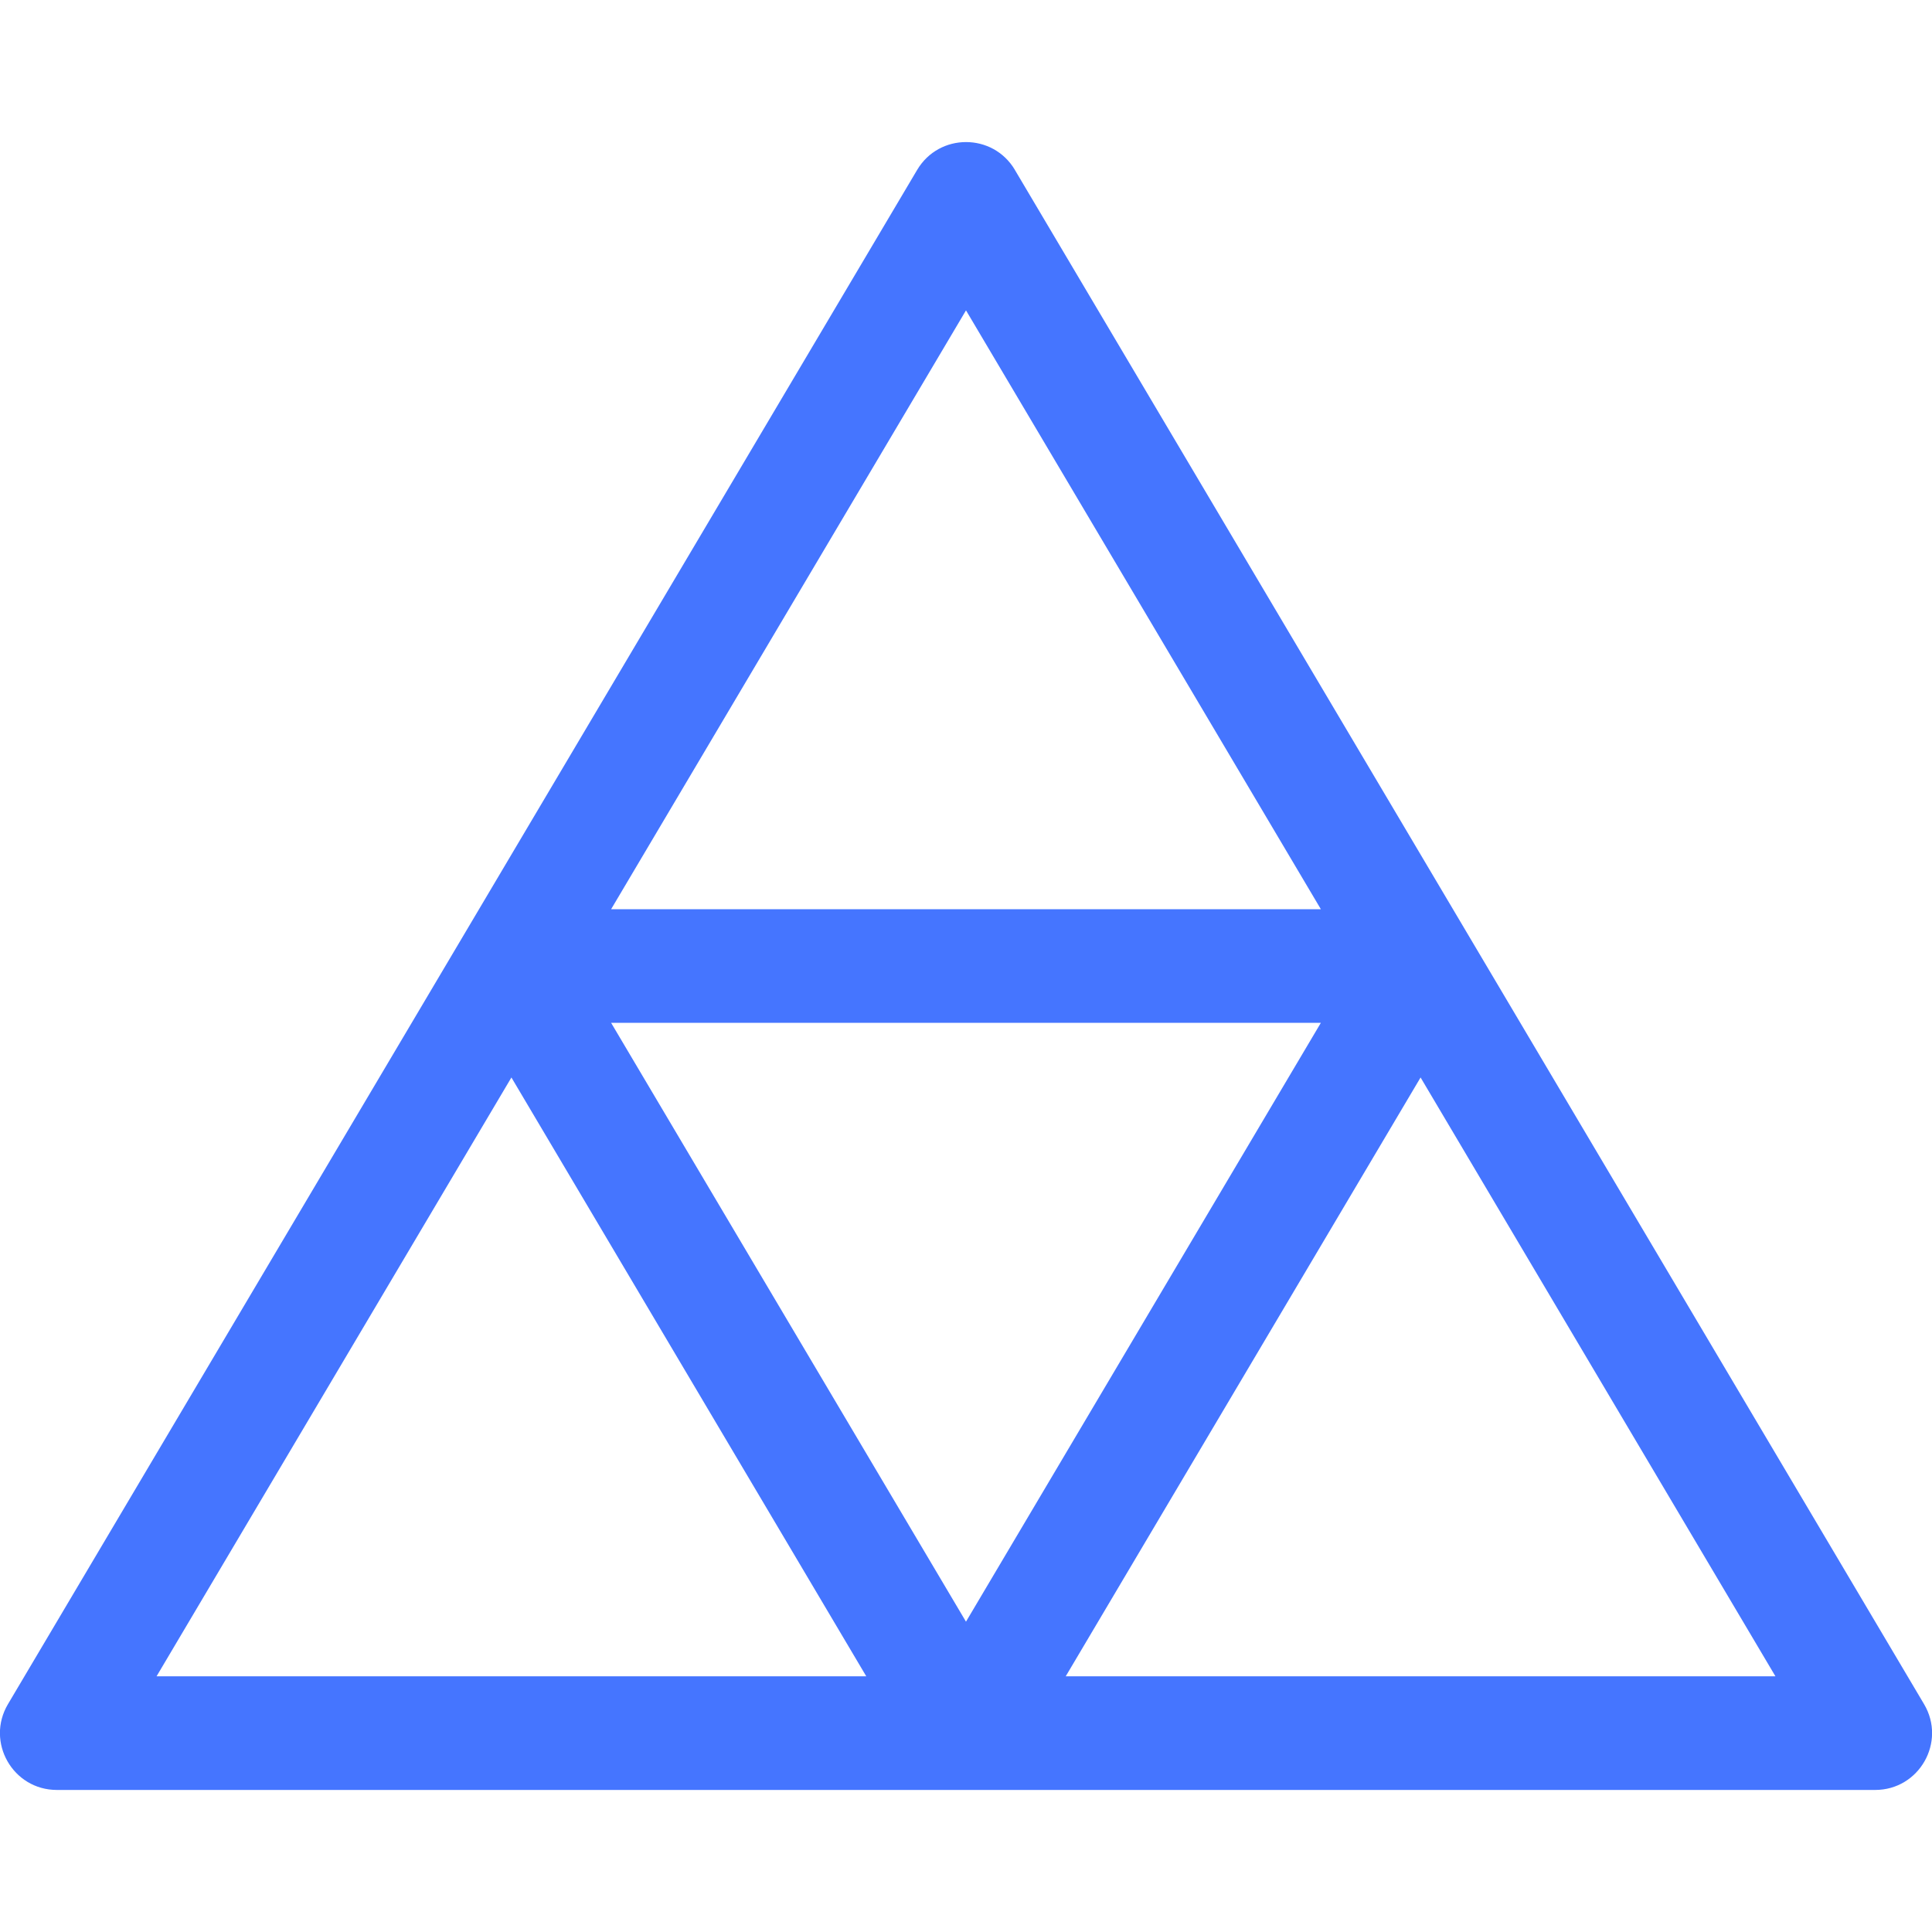 <?xml version="1.0" encoding="UTF-8" standalone="no"?><svg xmlns="http://www.w3.org/2000/svg" xmlns:xlink="http://www.w3.org/1999/xlink" fill="#4575ff" height="1200" viewBox="0 0 1200 1200" width="1200"><path d="m630.36 105.54 564.71 952.94c13.941 23.527-3.016 53.289-30.363 53.289h-1129.4c-27.348 0-44.305-29.762-30.363-53.289l564.71-952.94c13.672-23.066 47.055-23.066 60.727 0zm-312.71 563.7-220.41 371.95h440.82zm564.7 0-220.41 371.95h440.82zm-502.77-104.52h440.83l-220.41-371.95zm440.83 70.586h-440.83l220.41 371.95z" fill-rule="evenodd"/></svg>